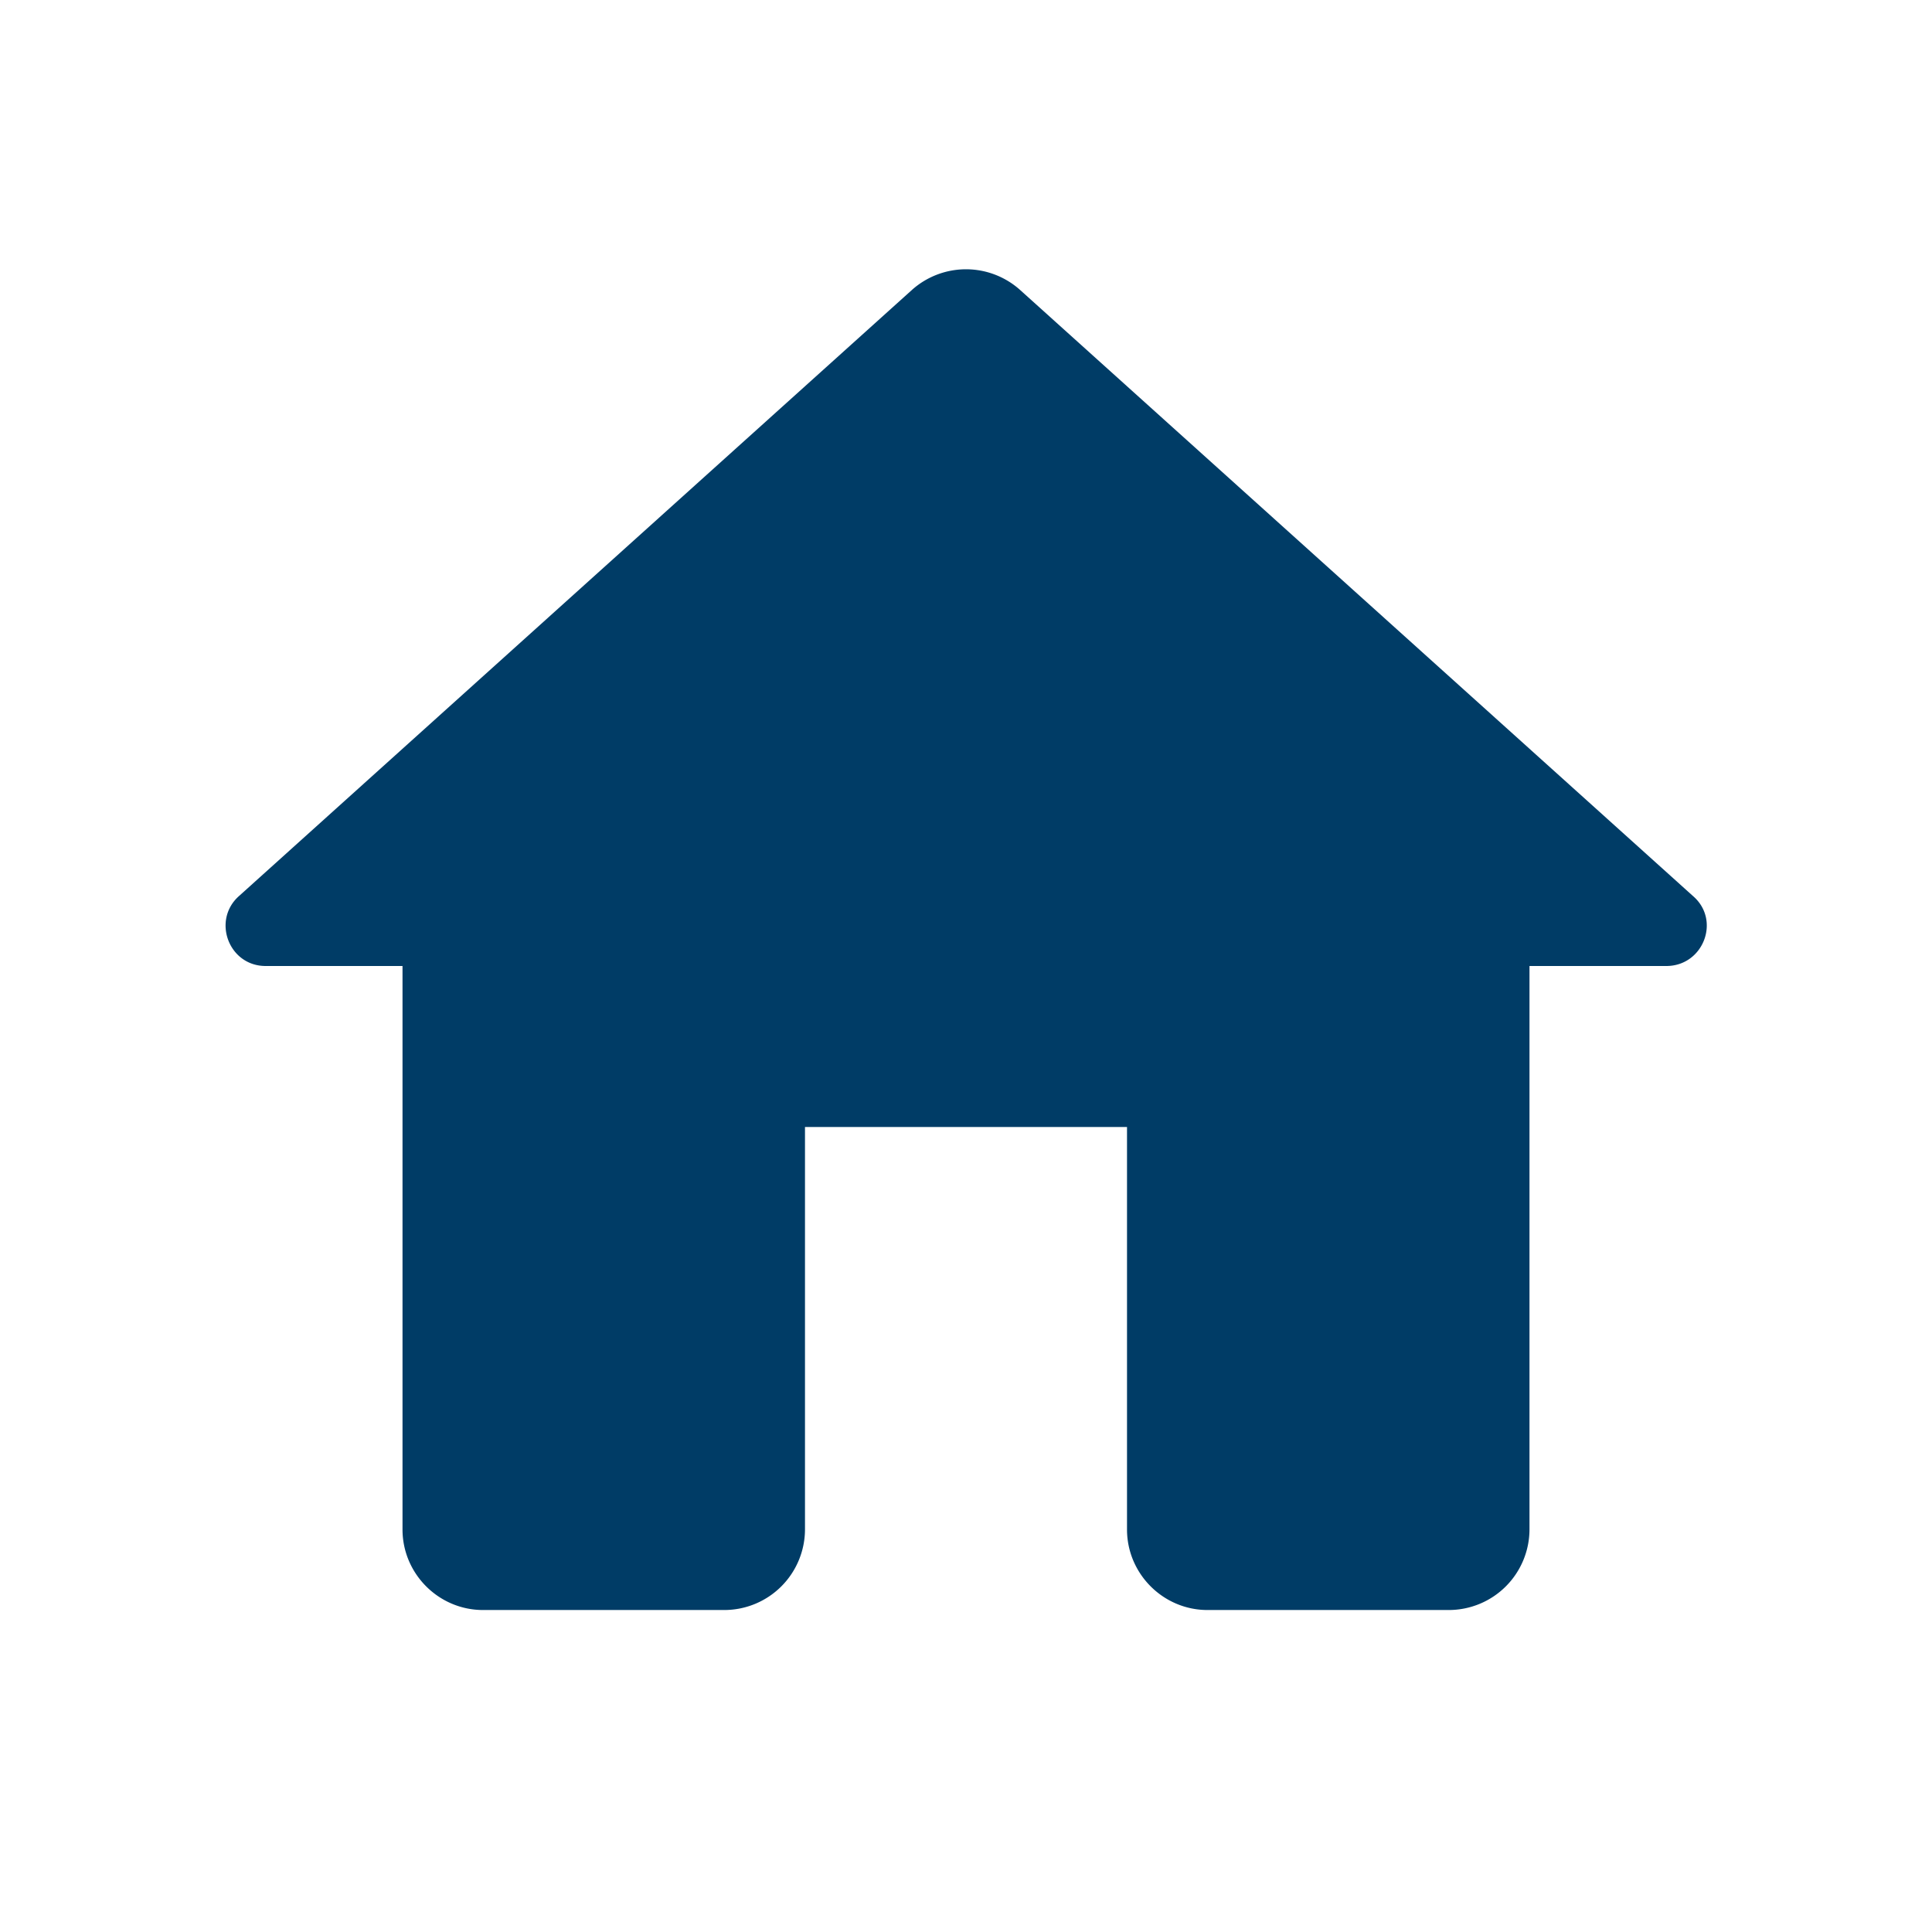 <svg width="44" height="44" xmlns="http://www.w3.org/2000/svg"><path d="M18.333 34.833v-9.166h7.334v9.166c0 1.009.825 1.834 1.833 1.834H33a1.839 1.839 0 0 0 1.833-1.834V22h3.117c.843 0 1.247-1.045.605-1.595L23.228 6.6a1.847 1.847 0 0 0-2.456 0L5.445 20.405c-.623.55-.238 1.595.605 1.595h3.117v12.833c0 1.009.825 1.834 1.833 1.834h5.5a1.839 1.839 0 0 0 1.833-1.834Z" fill="#003C66" fill-rule="nonzero"/></svg>